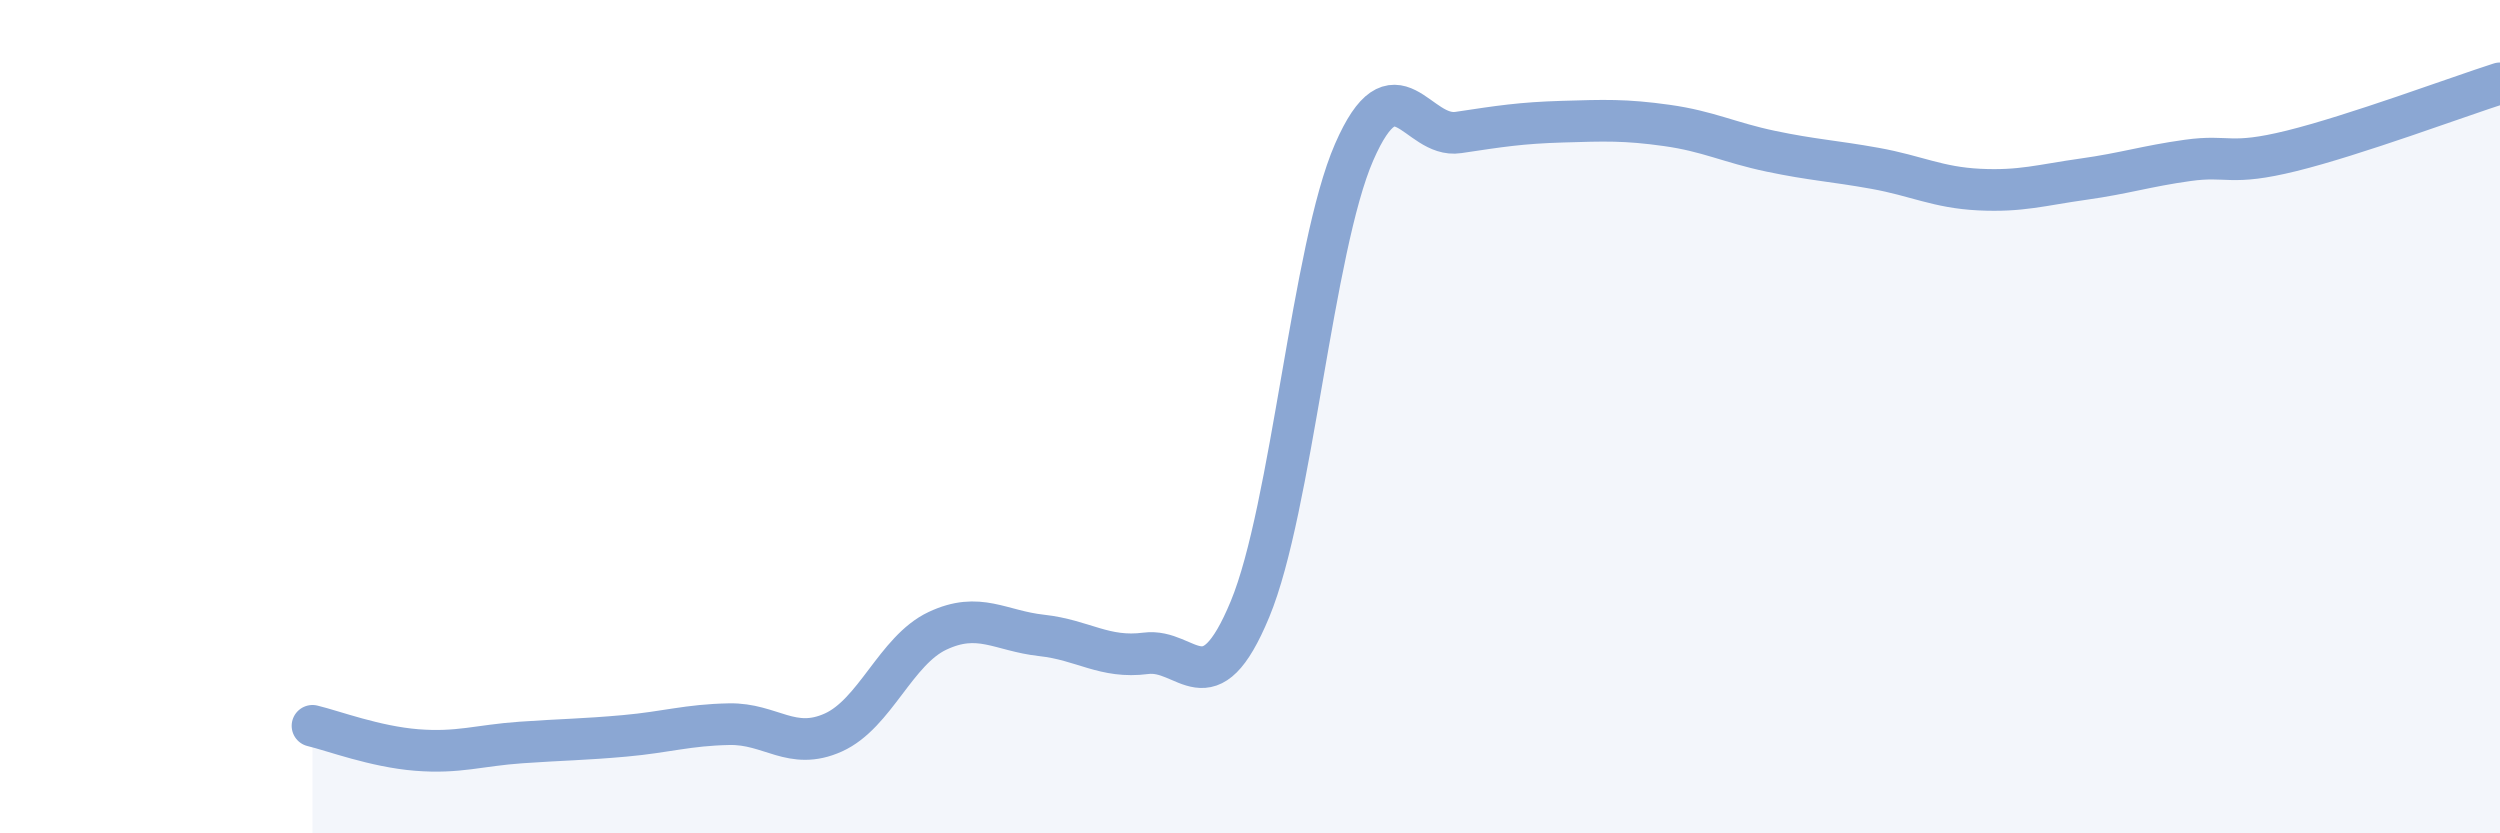 
    <svg width="60" height="20" viewBox="0 0 60 20" xmlns="http://www.w3.org/2000/svg">
      <path
        d="M 7.5,17.42 C 8,17.54 9,17.92 10,18 C 11,18.08 11.5,17.89 12.5,17.82 C 13.5,17.75 14,17.75 15,17.66 C 16,17.57 16.5,17.4 17.5,17.38 C 18.5,17.36 19,18.03 20,17.58 C 21,17.13 21.5,15.61 22.5,15.14 C 23.5,14.67 24,15.14 25,15.25 C 26,15.36 26.5,15.81 27.5,15.68 C 28.5,15.55 29,17.03 30,14.62 C 31,12.21 31.5,5.94 32.5,3.65 C 33.5,1.36 34,3.33 35,3.18 C 36,3.03 36.5,2.95 37.5,2.92 C 38.5,2.89 39,2.87 40,3.01 C 41,3.15 41.5,3.42 42.5,3.63 C 43.5,3.84 44,3.86 45,4.04 C 46,4.22 46.5,4.5 47.5,4.55 C 48.5,4.6 49,4.44 50,4.3 C 51,4.16 51.5,3.99 52.5,3.85 C 53.5,3.71 53.5,3.99 55,3.62 C 56.5,3.25 59,2.32 60,2L60 20L7.5 20Z"
        fill="#8ba7d3"
        opacity="0.1"
        stroke-linecap="round"
        stroke-linejoin="round"
      />
      <path
        d="M 7.5,17.42 C 8,17.54 9,17.92 10,18 C 11,18.08 11.5,17.89 12.5,17.82 C 13.5,17.75 14,17.75 15,17.66 C 16,17.57 16.5,17.4 17.5,17.38 C 18.5,17.36 19,18.03 20,17.58 C 21,17.13 21.5,15.61 22.5,15.14 C 23.5,14.67 24,15.14 25,15.25 C 26,15.36 26.5,15.81 27.5,15.68 C 28.5,15.55 29,17.03 30,14.62 C 31,12.21 31.5,5.94 32.5,3.65 C 33.5,1.36 34,3.33 35,3.18 C 36,3.03 36.5,2.95 37.5,2.92 C 38.5,2.89 39,2.87 40,3.01 C 41,3.15 41.5,3.42 42.5,3.63 C 43.5,3.84 44,3.86 45,4.04 C 46,4.22 46.5,4.5 47.5,4.55 C 48.5,4.6 49,4.44 50,4.3 C 51,4.16 51.5,3.99 52.5,3.85 C 53.5,3.71 53.5,3.99 55,3.62 C 56.5,3.25 59,2.32 60,2"
        stroke="#8ba7d3"
        stroke-width="1"
        fill="none"
        stroke-linecap="round"
        stroke-linejoin="round"
      />
    </svg>
  